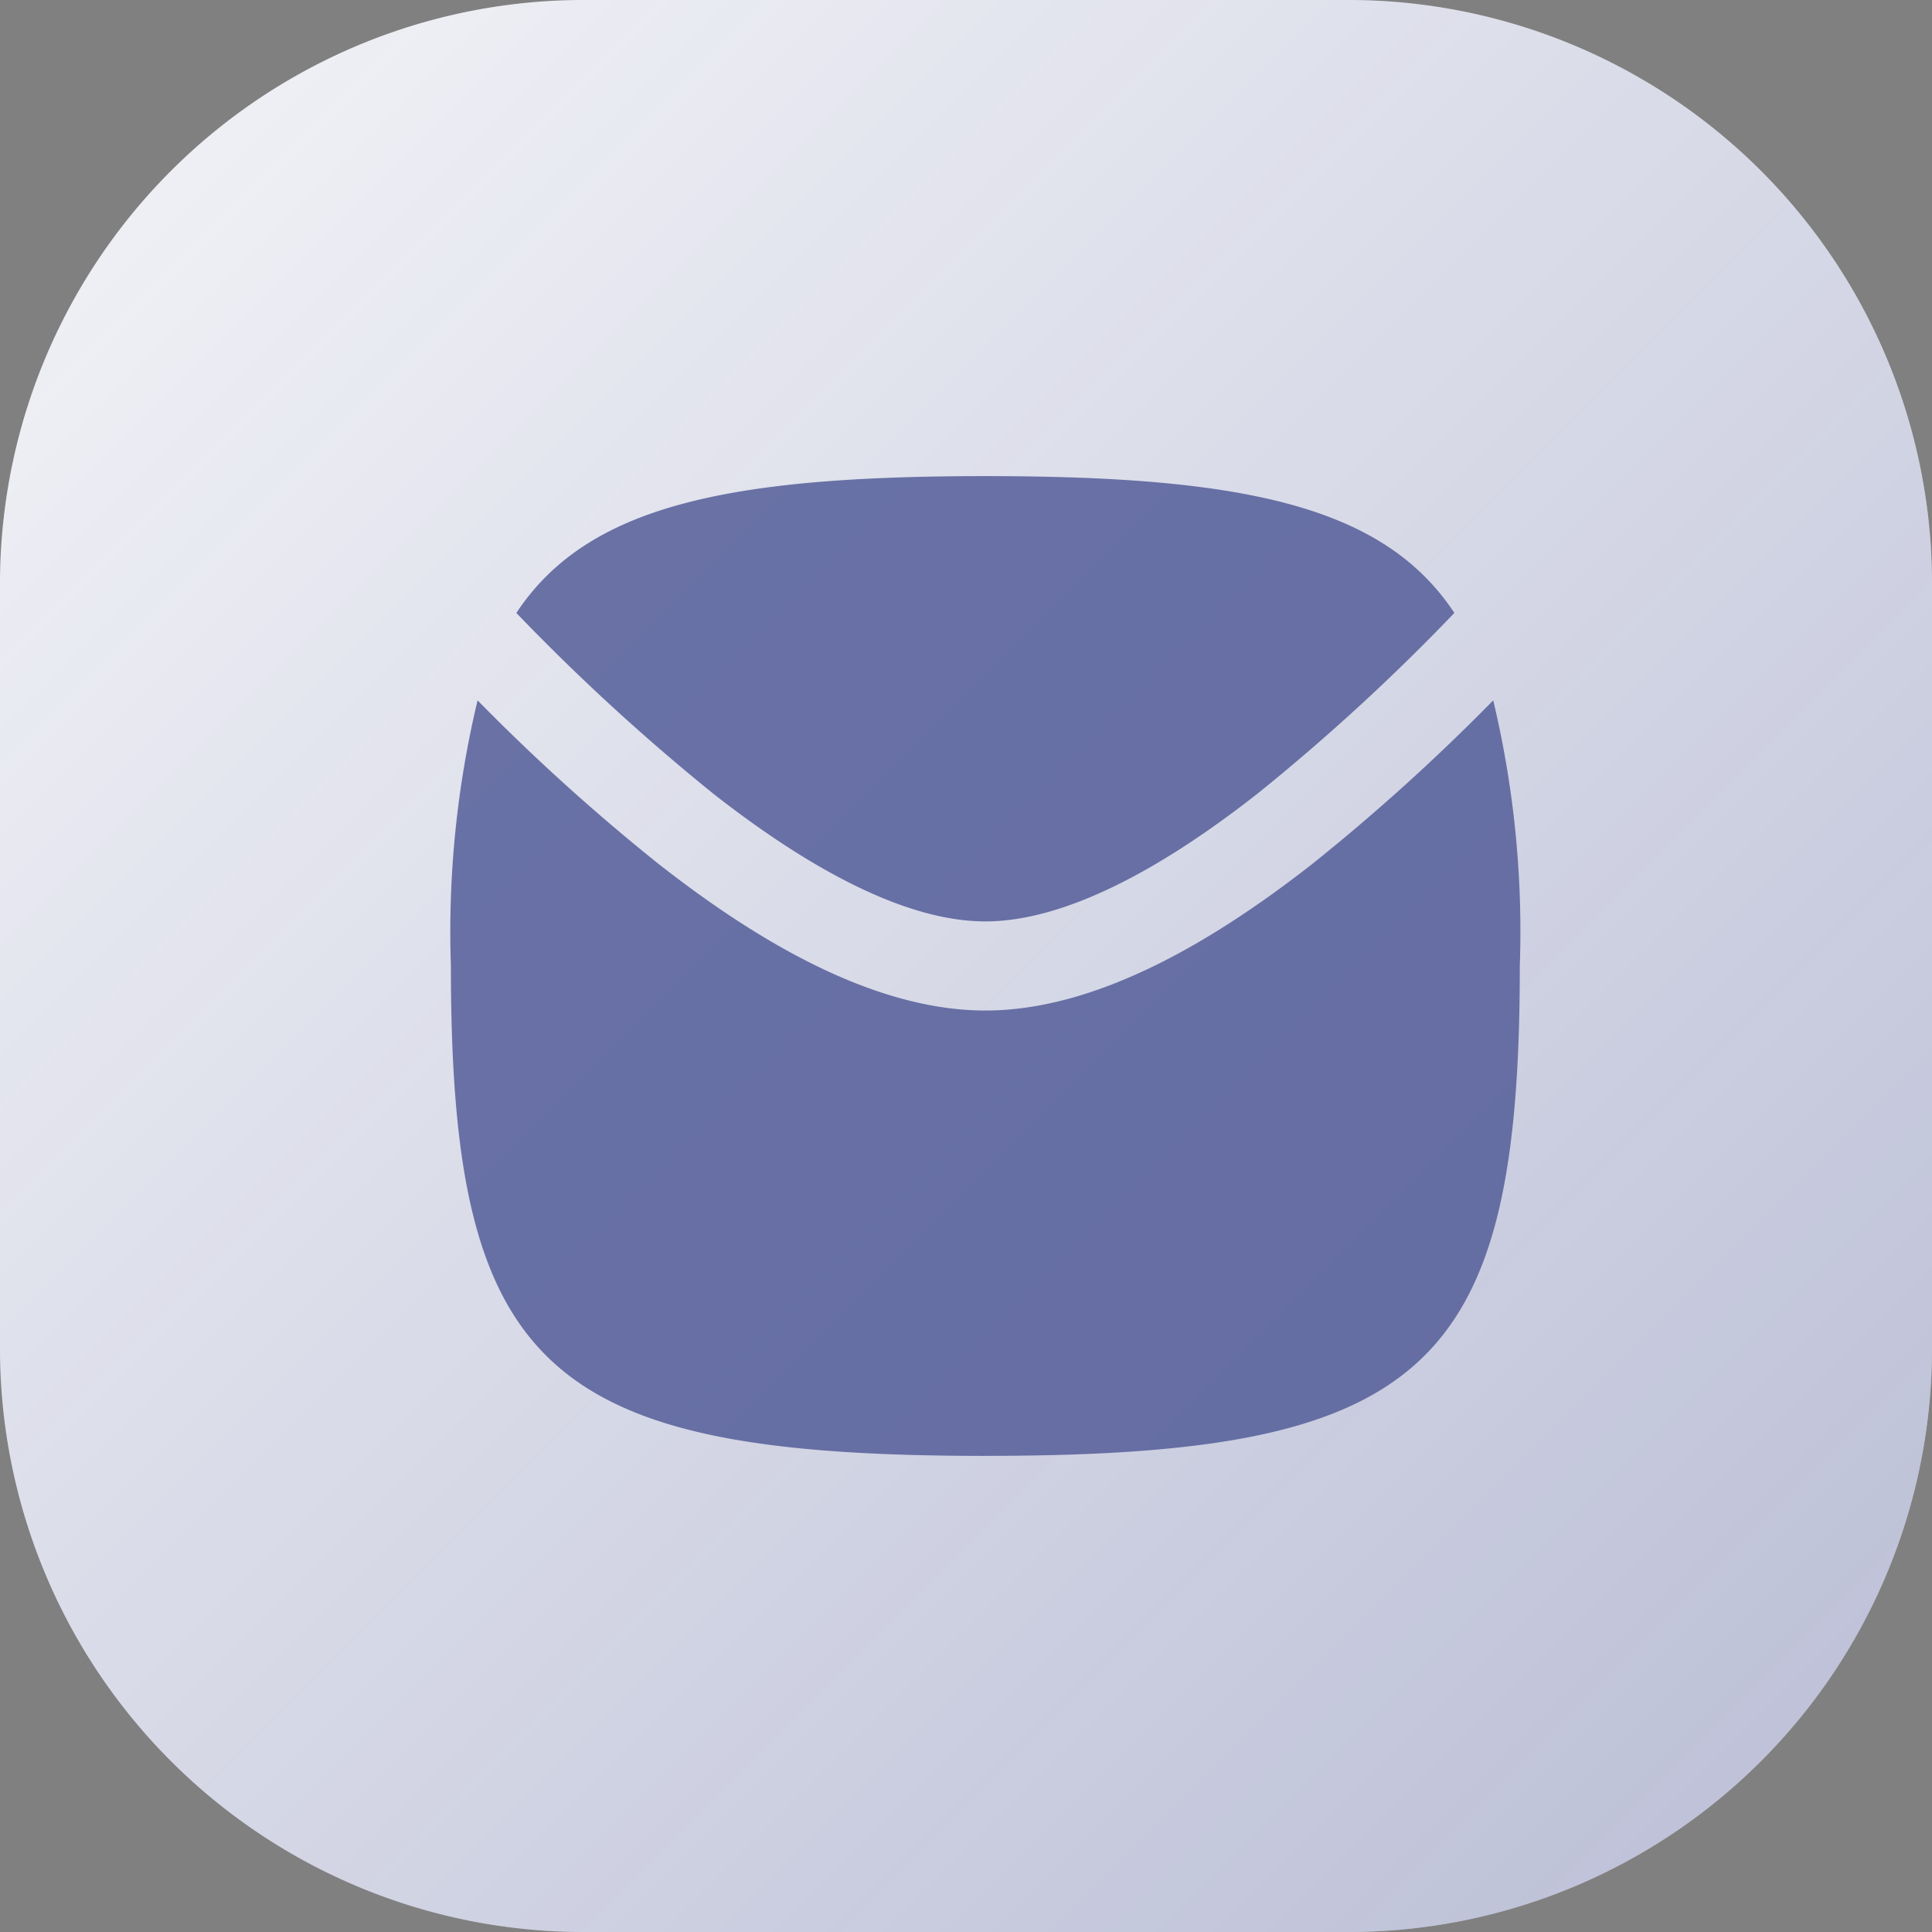 <svg xmlns="http://www.w3.org/2000/svg" xmlns:xlink="http://www.w3.org/1999/xlink" width="62" height="62" viewBox="0 0 62 62"><rect x="0" y="0" width="62" height="62" fill="#808080" stroke="none"/><defs><linearGradient id="linear-gradient" x2="1" y2="1" gradientUnits="objectBoundingBox"><stop offset="0" stop-color="#2a367e" stop-opacity="0.051"></stop><stop offset="1" stop-color="#2a367e" stop-opacity="0.329"></stop></linearGradient></defs><g id="Group_17055" data-name="Group 17055" transform="translate(-1054.5 -1093.368)"><g id="Group_17052" data-name="Group 17052" transform="translate(1054.5 1093.368)"><g id="Group_17029" data-name="Group 17029" transform="translate(0 0)"><g id="Group_16706" data-name="Group 16706" transform="translate(0 0)"><g id="Group_16272" data-name="Group 16272" transform="translate(0 0)"><path id="Path_45118" data-name="Path 45118" d="M18.728,1.721H43.272A18.727,18.727,0,0,1,62,20.449V44.993A18.727,18.727,0,0,1,43.272,63.721H18.728A18.727,18.727,0,0,1,0,44.993V20.449A18.727,18.727,0,0,1,18.728,1.721" transform="translate(0 -1.721)" fill="#fff"></path></g></g><g id="Group_16705" data-name="Group 16705" transform="translate(0 0)"><g id="Group_16272-2" data-name="Group 16272"><path id="Path_45118-2" data-name="Path 45118" d="M18.728,1.721H43.272A18.727,18.727,0,0,1,62,20.449V44.993A18.727,18.727,0,0,1,43.272,63.721H18.728A18.727,18.727,0,0,1,0,44.993V20.449A18.727,18.727,0,0,1,18.728,1.721" transform="translate(0 -1.721)" fill="url(#linear-gradient)"></path></g></g></g><g id="Group_17031" data-name="Group 17031" transform="translate(14.47 15.279)" opacity="0.85"><g id="Group_17031-2" data-name="Group 17031"><path id="Path_46318" data-name="Path 46318" d="M65.512,31.409c-14.124,0-17.151-2.774-17.151-15.722a31.915,31.915,0,0,1,.856-8.523,65.091,65.091,0,0,0,5.814,5.253c3.107,2.436,6.873,4.7,10.482,4.7s7.375-2.266,10.485-4.7A65.092,65.092,0,0,0,81.81,7.163a31.932,31.932,0,0,1,.853,8.523c0,12.948-3.024,15.722-17.151,15.722" transform="translate(-48.361 0.033)" fill="#545d99"></path><path id="Path_46319" data-name="Path 46319" d="M79.145,9.217a66.482,66.482,0,0,1-6.328,5.807c-3.061,2.4-6.158,4.092-8.723,4.092s-5.66-1.694-8.723-4.092a68.021,68.021,0,0,1-6.328-5.807c2.272-3.43,6.737-4.391,15.051-4.391s12.785.961,15.051,4.391" transform="translate(-46.943 -4.826)" fill="#545d99"></path></g></g></g></g></svg>